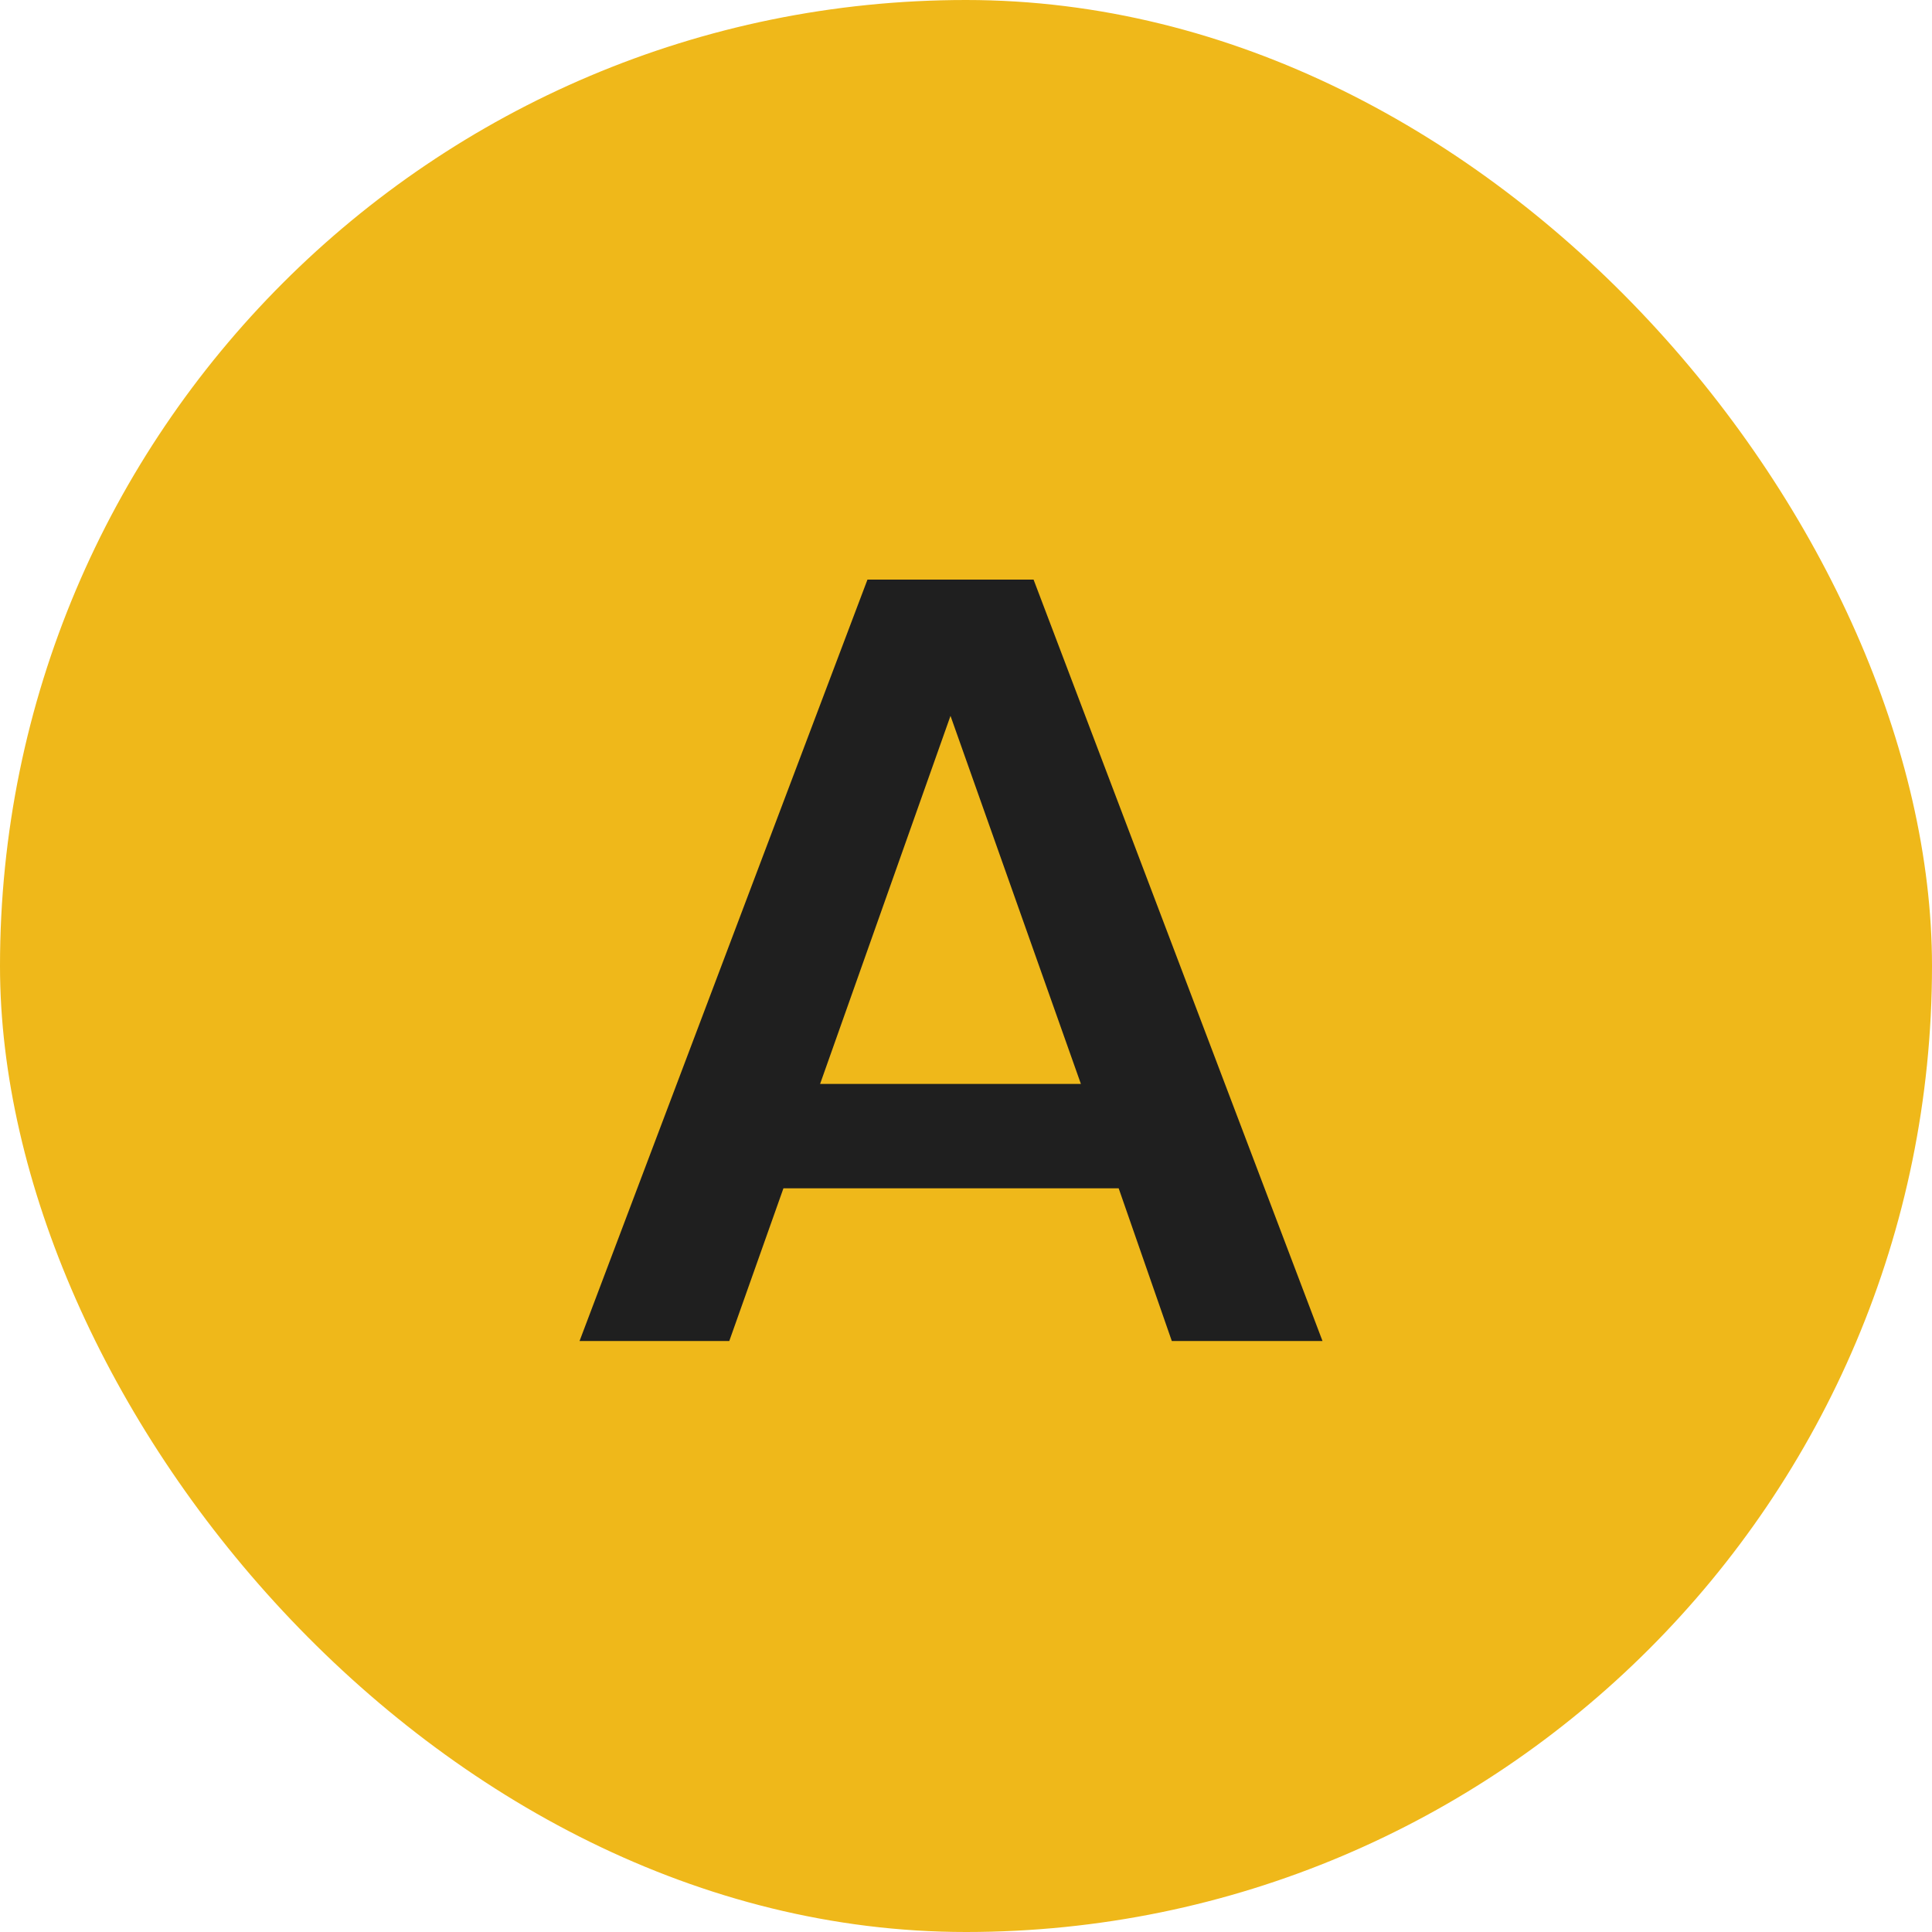 <svg xmlns="http://www.w3.org/2000/svg" width="40" height="40" viewBox="0 0 40 40"><g transform="translate(-150 -486)"><rect width="40" height="40" rx="20" transform="translate(150 486)" fill="#efb81a"/><g transform="translate(169.691 505.882)"><g transform="translate(-7.692 -7.882)"><path d="M9.4,0l5.982,15.764h-3.12l-1.1-3.161H4.221L3.1,15.764H0L5.961,0ZM4.98,10.442h5.4l-2.7-7.621Z" fill="#1f1f1f"/></g></g></g></svg>